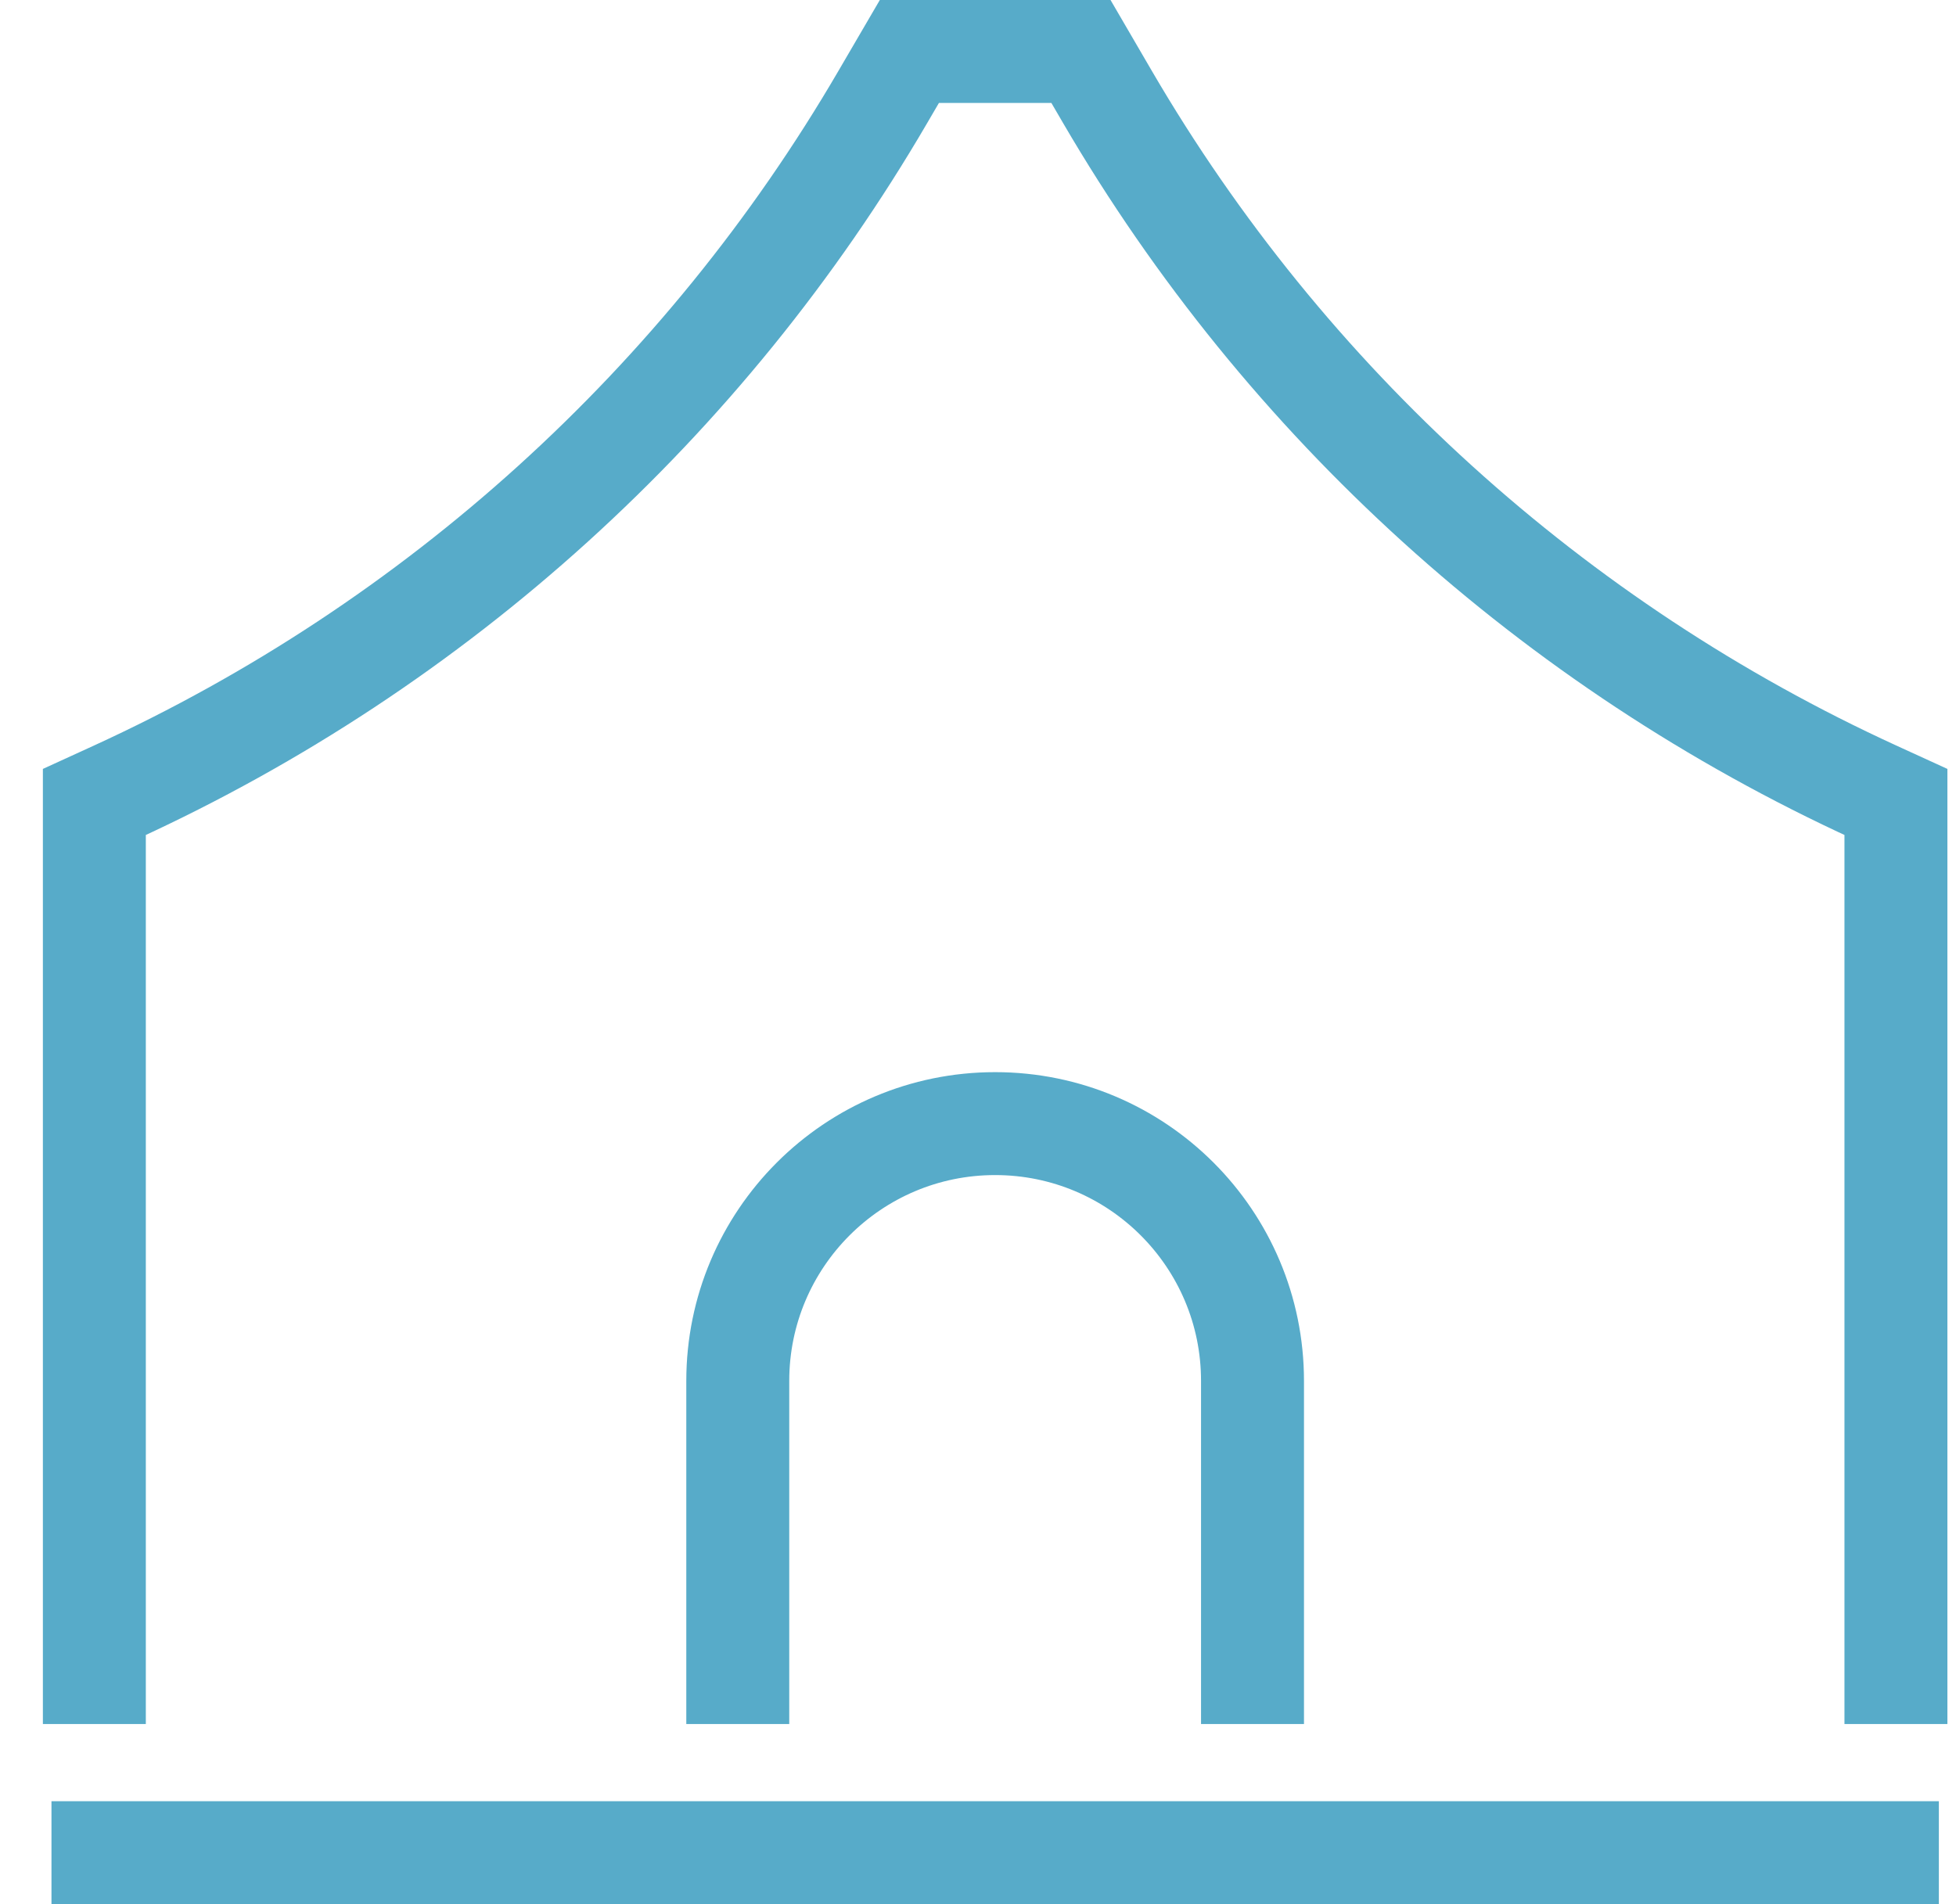<svg width="38" height="37" viewBox="0 0 38 37" fill="none" xmlns="http://www.w3.org/2000/svg">
<path d="M36.833 33.5V15.583L36.422 15.395C30.182 12.535 24.977 7.818 21.518 1.889L21 1H17.667L17.148 1.889C13.69 7.818 8.485 12.535 2.244 15.395L1.833 15.583V33.5M37.667 36H1M24.333 33.5V26.833C24.333 24.072 22.095 21.833 19.333 21.833C16.572 21.833 14.333 24.072 14.333 26.833V33.5" stroke="#57ABC9" stroke-width="2"/>
</svg>